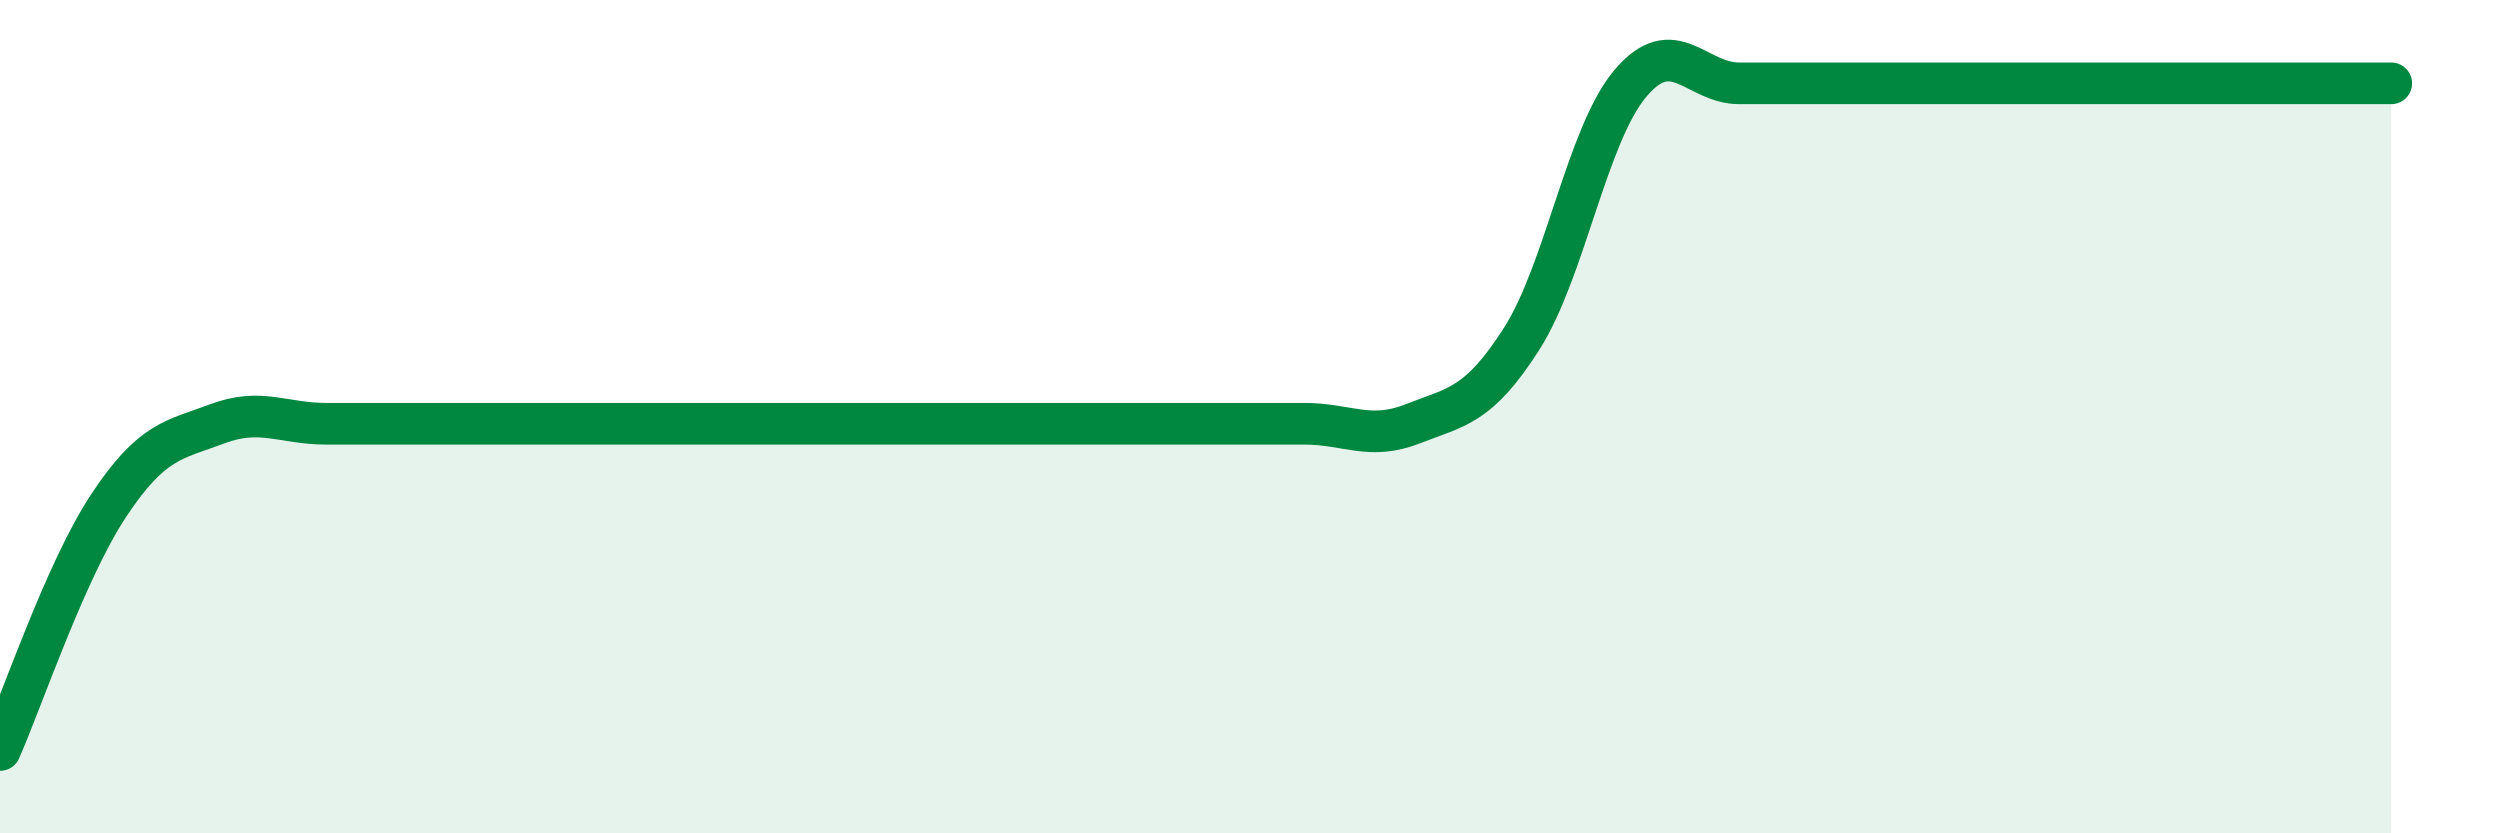 
    <svg width="60" height="20" viewBox="0 0 60 20" xmlns="http://www.w3.org/2000/svg">
      <path
        d="M 0,18 C 0.52,16.83 1.57,13.7 2.61,12.13 C 3.65,10.56 4.18,10.56 5.22,10.17 C 6.26,9.78 6.79,10.17 7.83,10.17 C 8.87,10.17 9.39,10.17 10.43,10.17 C 11.47,10.17 12,10.17 13.04,10.17 C 14.08,10.17 14.61,10.17 15.65,10.17 C 16.69,10.17 17.22,10.17 18.26,10.17 C 19.3,10.17 19.83,10.17 20.87,10.17 C 21.91,10.17 22.44,10.17 23.48,10.17 C 24.52,10.17 25.05,10.17 26.09,10.17 C 27.13,10.17 27.66,10.17 28.7,10.17 C 29.74,10.17 30.26,10.17 31.3,10.17 C 32.34,10.17 32.87,10.58 33.91,10.17 C 34.95,9.76 35.48,9.76 36.52,8.13 C 37.56,6.5 38.09,3.23 39.13,2 C 40.17,0.77 40.7,2 41.74,2 C 42.78,2 43.31,2 44.35,2 C 45.39,2 45.92,2 46.96,2 C 48,2 48.53,2 49.57,2 C 50.61,2 51.13,2 52.17,2 C 53.21,2 53.74,2 54.78,2 C 55.82,2 56.87,2 57.39,2L57.39 20L0 20Z"
        fill="#008740"
        opacity="0.1"
        stroke-linecap="round"
        stroke-linejoin="round"
      />
      <path
        d="M 0,18 C 0.52,16.83 1.57,13.7 2.61,12.13 C 3.65,10.56 4.18,10.56 5.22,10.17 C 6.26,9.78 6.79,10.17 7.83,10.17 C 8.87,10.17 9.39,10.17 10.43,10.17 C 11.47,10.17 12,10.17 13.04,10.17 C 14.08,10.17 14.61,10.17 15.65,10.17 C 16.69,10.17 17.22,10.17 18.26,10.17 C 19.3,10.17 19.83,10.17 20.87,10.17 C 21.91,10.17 22.44,10.17 23.48,10.17 C 24.52,10.17 25.05,10.17 26.09,10.17 C 27.13,10.17 27.66,10.17 28.7,10.17 C 29.74,10.17 30.26,10.17 31.3,10.17 C 32.34,10.17 32.87,10.58 33.91,10.17 C 34.95,9.76 35.48,9.76 36.52,8.13 C 37.56,6.5 38.09,3.23 39.13,2 C 40.17,0.77 40.7,2 41.74,2 C 42.78,2 43.31,2 44.35,2 C 45.39,2 45.92,2 46.96,2 C 48,2 48.53,2 49.57,2 C 50.61,2 51.13,2 52.17,2 C 53.21,2 53.74,2 54.78,2 C 55.82,2 56.87,2 57.39,2"
        stroke="#008740"
        stroke-width="1"
        fill="none"
        stroke-linecap="round"
        stroke-linejoin="round"
      />
    </svg>
  